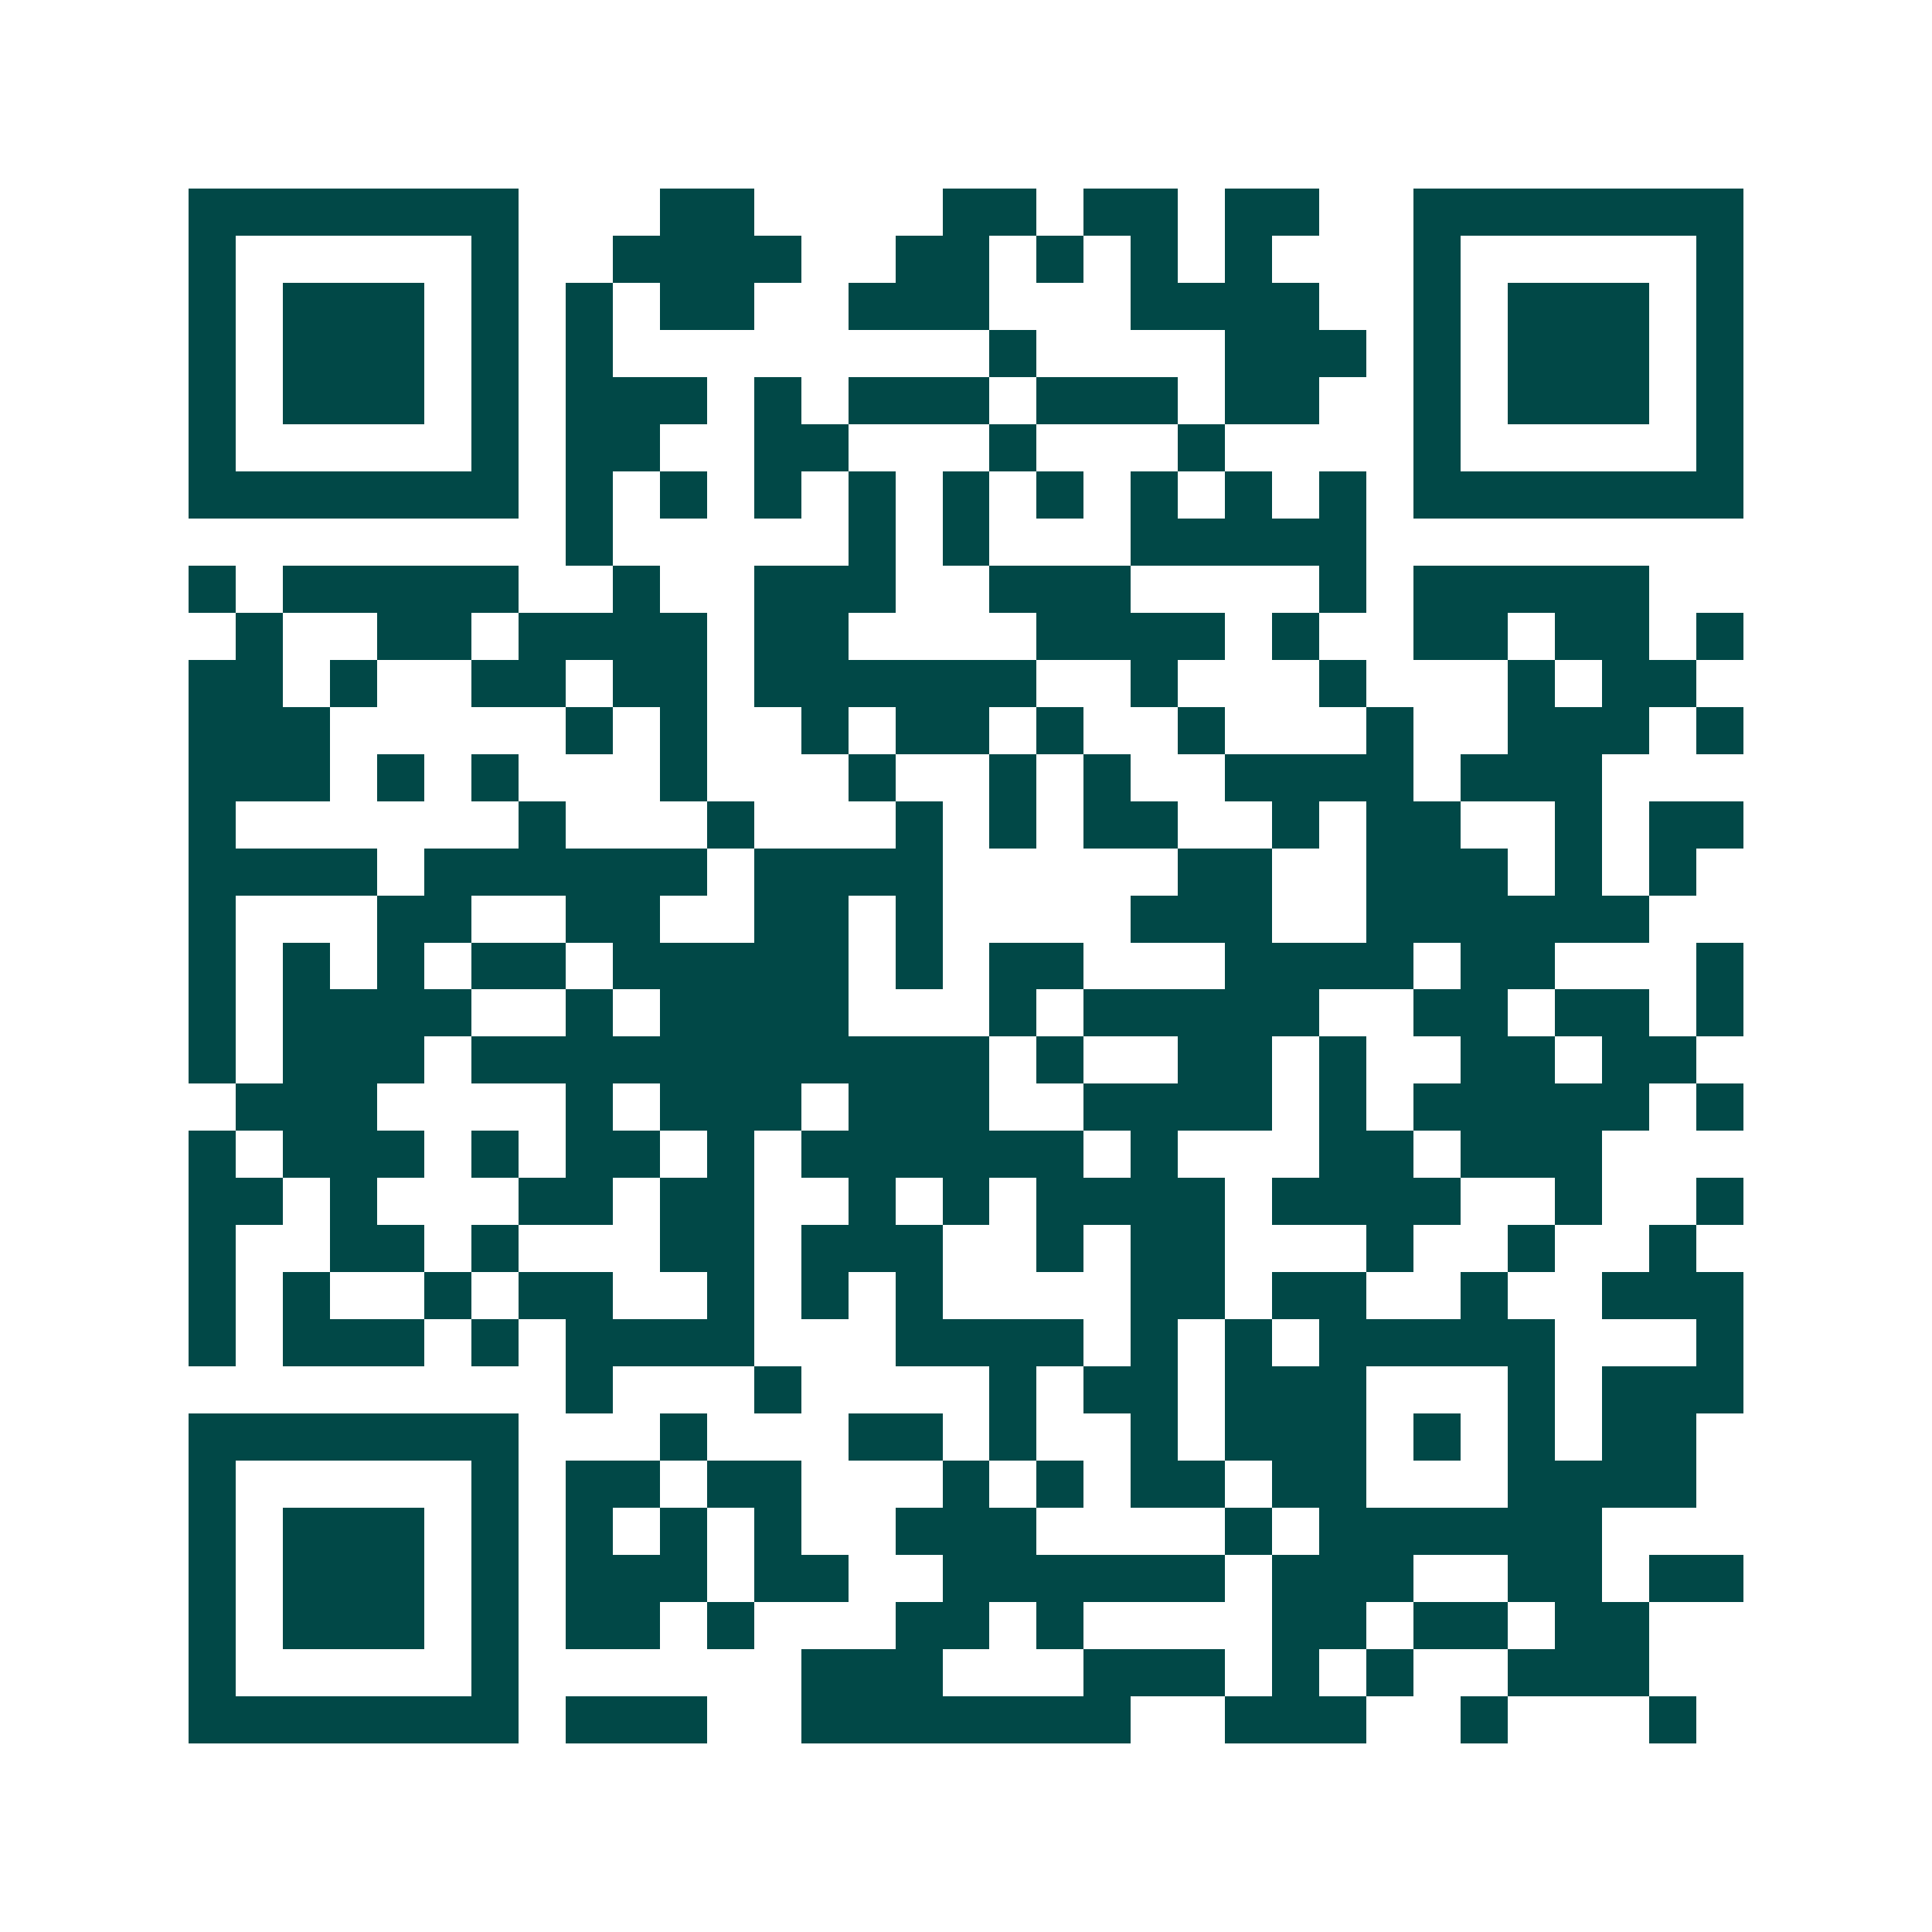 <svg xmlns="http://www.w3.org/2000/svg" width="200" height="200" viewBox="0 0 41 41" shape-rendering="crispEdges"><path fill="#ffffff" d="M0 0h41v41H0z"/><path stroke="#014847" d="M4 4.5h7m3 0h2m4 0h2m1 0h2m1 0h2m2 0h7M4 5.5h1m5 0h1m2 0h4m2 0h2m1 0h1m1 0h1m1 0h1m3 0h1m5 0h1M4 6.5h1m1 0h3m1 0h1m1 0h1m1 0h2m2 0h3m3 0h4m2 0h1m1 0h3m1 0h1M4 7.5h1m1 0h3m1 0h1m1 0h1m8 0h1m4 0h3m1 0h1m1 0h3m1 0h1M4 8.5h1m1 0h3m1 0h1m1 0h3m1 0h1m1 0h3m1 0h3m1 0h2m2 0h1m1 0h3m1 0h1M4 9.5h1m5 0h1m1 0h2m2 0h2m3 0h1m3 0h1m4 0h1m5 0h1M4 10.5h7m1 0h1m1 0h1m1 0h1m1 0h1m1 0h1m1 0h1m1 0h1m1 0h1m1 0h1m1 0h7M12 11.5h1m5 0h1m1 0h1m3 0h5M4 12.5h1m1 0h5m2 0h1m2 0h3m2 0h3m4 0h1m1 0h5M5 13.5h1m2 0h2m1 0h4m1 0h2m4 0h4m1 0h1m2 0h2m1 0h2m1 0h1M4 14.5h2m1 0h1m2 0h2m1 0h2m1 0h6m2 0h1m3 0h1m3 0h1m1 0h2M4 15.5h3m5 0h1m1 0h1m2 0h1m1 0h2m1 0h1m2 0h1m3 0h1m2 0h3m1 0h1M4 16.5h3m1 0h1m1 0h1m3 0h1m3 0h1m2 0h1m1 0h1m2 0h4m1 0h3M4 17.5h1m6 0h1m3 0h1m3 0h1m1 0h1m1 0h2m2 0h1m1 0h2m2 0h1m1 0h2M4 18.5h4m1 0h6m1 0h4m5 0h2m2 0h3m1 0h1m1 0h1M4 19.5h1m3 0h2m2 0h2m2 0h2m1 0h1m4 0h3m2 0h6M4 20.5h1m1 0h1m1 0h1m1 0h2m1 0h5m1 0h1m1 0h2m3 0h4m1 0h2m3 0h1M4 21.5h1m1 0h4m2 0h1m1 0h4m3 0h1m1 0h5m2 0h2m1 0h2m1 0h1M4 22.5h1m1 0h3m1 0h11m1 0h1m2 0h2m1 0h1m2 0h2m1 0h2M5 23.5h3m4 0h1m1 0h3m1 0h3m2 0h4m1 0h1m1 0h5m1 0h1M4 24.5h1m1 0h3m1 0h1m1 0h2m1 0h1m1 0h6m1 0h1m3 0h2m1 0h3M4 25.5h2m1 0h1m3 0h2m1 0h2m2 0h1m1 0h1m1 0h4m1 0h4m2 0h1m2 0h1M4 26.5h1m2 0h2m1 0h1m3 0h2m1 0h3m2 0h1m1 0h2m3 0h1m2 0h1m2 0h1M4 27.5h1m1 0h1m2 0h1m1 0h2m2 0h1m1 0h1m1 0h1m4 0h2m1 0h2m2 0h1m2 0h3M4 28.5h1m1 0h3m1 0h1m1 0h4m3 0h4m1 0h1m1 0h1m1 0h5m3 0h1M12 29.5h1m3 0h1m4 0h1m1 0h2m1 0h3m3 0h1m1 0h3M4 30.5h7m3 0h1m3 0h2m1 0h1m2 0h1m1 0h3m1 0h1m1 0h1m1 0h2M4 31.5h1m5 0h1m1 0h2m1 0h2m3 0h1m1 0h1m1 0h2m1 0h2m3 0h4M4 32.5h1m1 0h3m1 0h1m1 0h1m1 0h1m1 0h1m2 0h3m4 0h1m1 0h6M4 33.5h1m1 0h3m1 0h1m1 0h3m1 0h2m2 0h6m1 0h3m2 0h2m1 0h2M4 34.5h1m1 0h3m1 0h1m1 0h2m1 0h1m3 0h2m1 0h1m4 0h2m1 0h2m1 0h2M4 35.5h1m5 0h1m6 0h3m3 0h3m1 0h1m1 0h1m2 0h3M4 36.5h7m1 0h3m2 0h7m2 0h3m2 0h1m3 0h1"/></svg>
